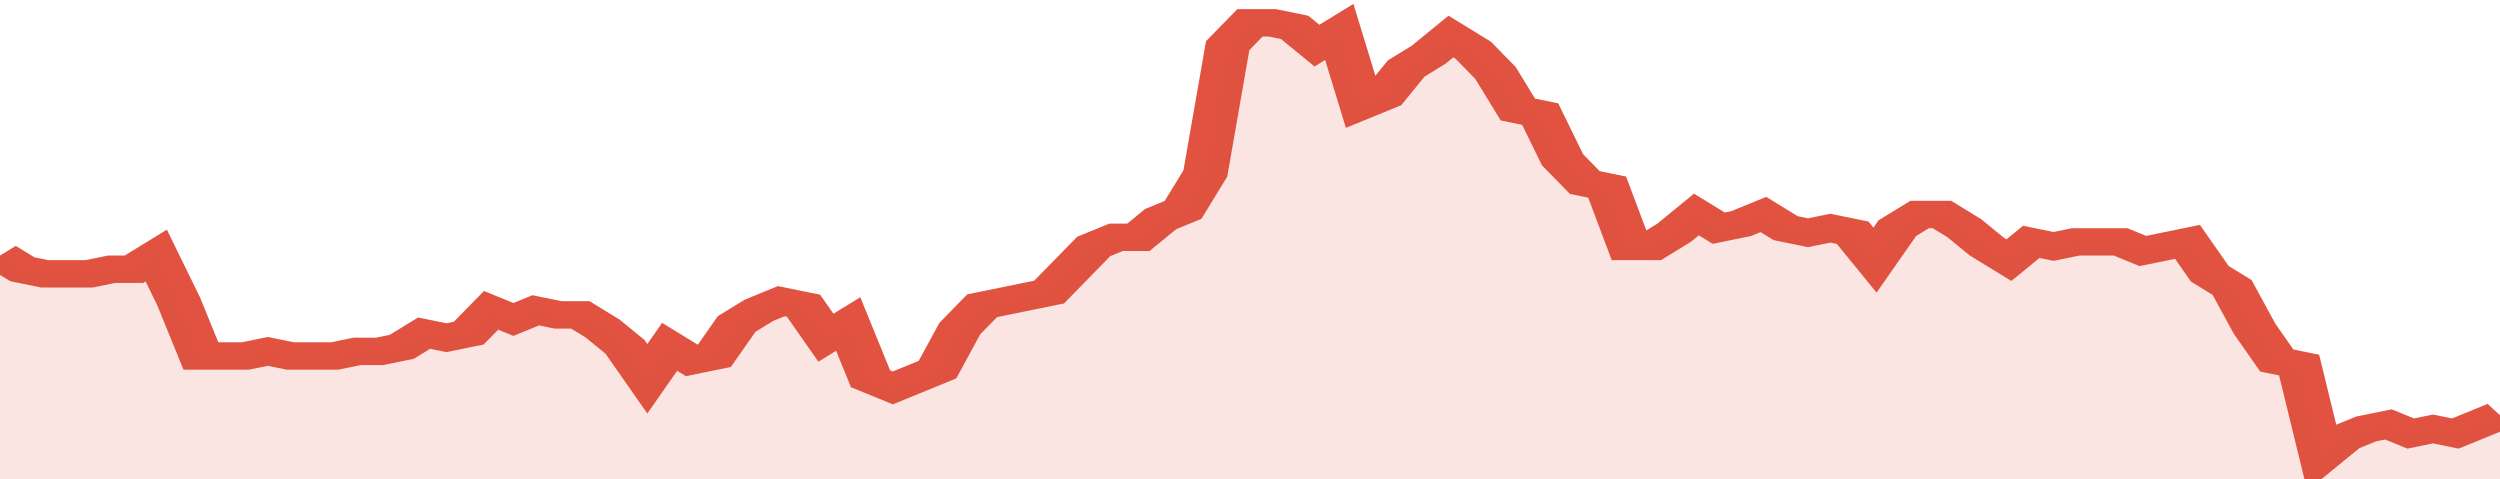 <svg xmlns="http://www.w3.org/2000/svg" viewBox="0 0 336 105" width="120" height="23" preserveAspectRatio="none">
				 <polyline fill="none" stroke="#E15241" stroke-width="6" points="0, 56 3, 59 6, 60 9, 60 12, 60 15, 59 18, 59 21, 56 24, 66 27, 78 30, 78 33, 78 36, 77 39, 78 42, 78 45, 78 48, 77 51, 77 54, 76 57, 73 60, 74 63, 73 66, 68 69, 70 72, 68 75, 69 78, 69 81, 72 84, 76 87, 83 90, 76 93, 79 96, 78 99, 71 102, 68 105, 66 108, 67 111, 74 114, 71 117, 83 120, 85 123, 83 126, 81 129, 72 132, 67 135, 66 138, 65 141, 64 144, 59 147, 54 150, 52 153, 52 156, 48 159, 46 162, 38 165, 10 168, 5 171, 5 174, 6 177, 10 180, 7 183, 23 186, 21 189, 15 192, 12 195, 8 198, 11 201, 16 204, 24 207, 25 210, 35 213, 40 216, 41 219, 54 222, 54 225, 51 228, 47 231, 50 234, 49 237, 47 240, 50 243, 51 246, 50 249, 51 252, 57 255, 50 258, 47 261, 47 264, 50 267, 54 270, 57 273, 53 276, 54 279, 53 282, 53 285, 53 288, 55 291, 54 294, 53 297, 60 300, 63 303, 72 306, 79 309, 80 312, 100 315, 96 318, 94 321, 93 324, 95 327, 94 330, 95 333, 93 336, 91 336, 91 "> </polyline>
				 <polygon fill="#E15241" opacity="0.15" points="0, 105 0, 56 3, 59 6, 60 9, 60 12, 60 15, 59 18, 59 21, 56 24, 66 27, 78 30, 78 33, 78 36, 77 39, 78 42, 78 45, 78 48, 77 51, 77 54, 76 57, 73 60, 74 63, 73 66, 68 69, 70 72, 68 75, 69 78, 69 81, 72 84, 76 87, 83 90, 76 93, 79 96, 78 99, 71 102, 68 105, 66 108, 67 111, 74 114, 71 117, 83 120, 85 123, 83 126, 81 129, 72 132, 67 135, 66 138, 65 141, 64 144, 59 147, 54 150, 52 153, 52 156, 48 159, 46 162, 38 165, 10 168, 5 171, 5 174, 6 177, 10 180, 7 183, 23 186, 21 189, 15 192, 12 195, 8 198, 11 201, 16 204, 24 207, 25 210, 35 213, 40 216, 41 219, 54 222, 54 225, 51 228, 47 231, 50 234, 49 237, 47 240, 50 243, 51 246, 50 249, 51 252, 57 255, 50 258, 47 261, 47 264, 50 267, 54 270, 57 273, 53 276, 54 279, 53 282, 53 285, 53 288, 55 291, 54 294, 53 297, 60 300, 63 303, 72 306, 79 309, 80 312, 100 315, 96 318, 94 321, 93 324, 95 327, 94 330, 95 333, 93 336, 91 336, 105 "></polygon>
			</svg>